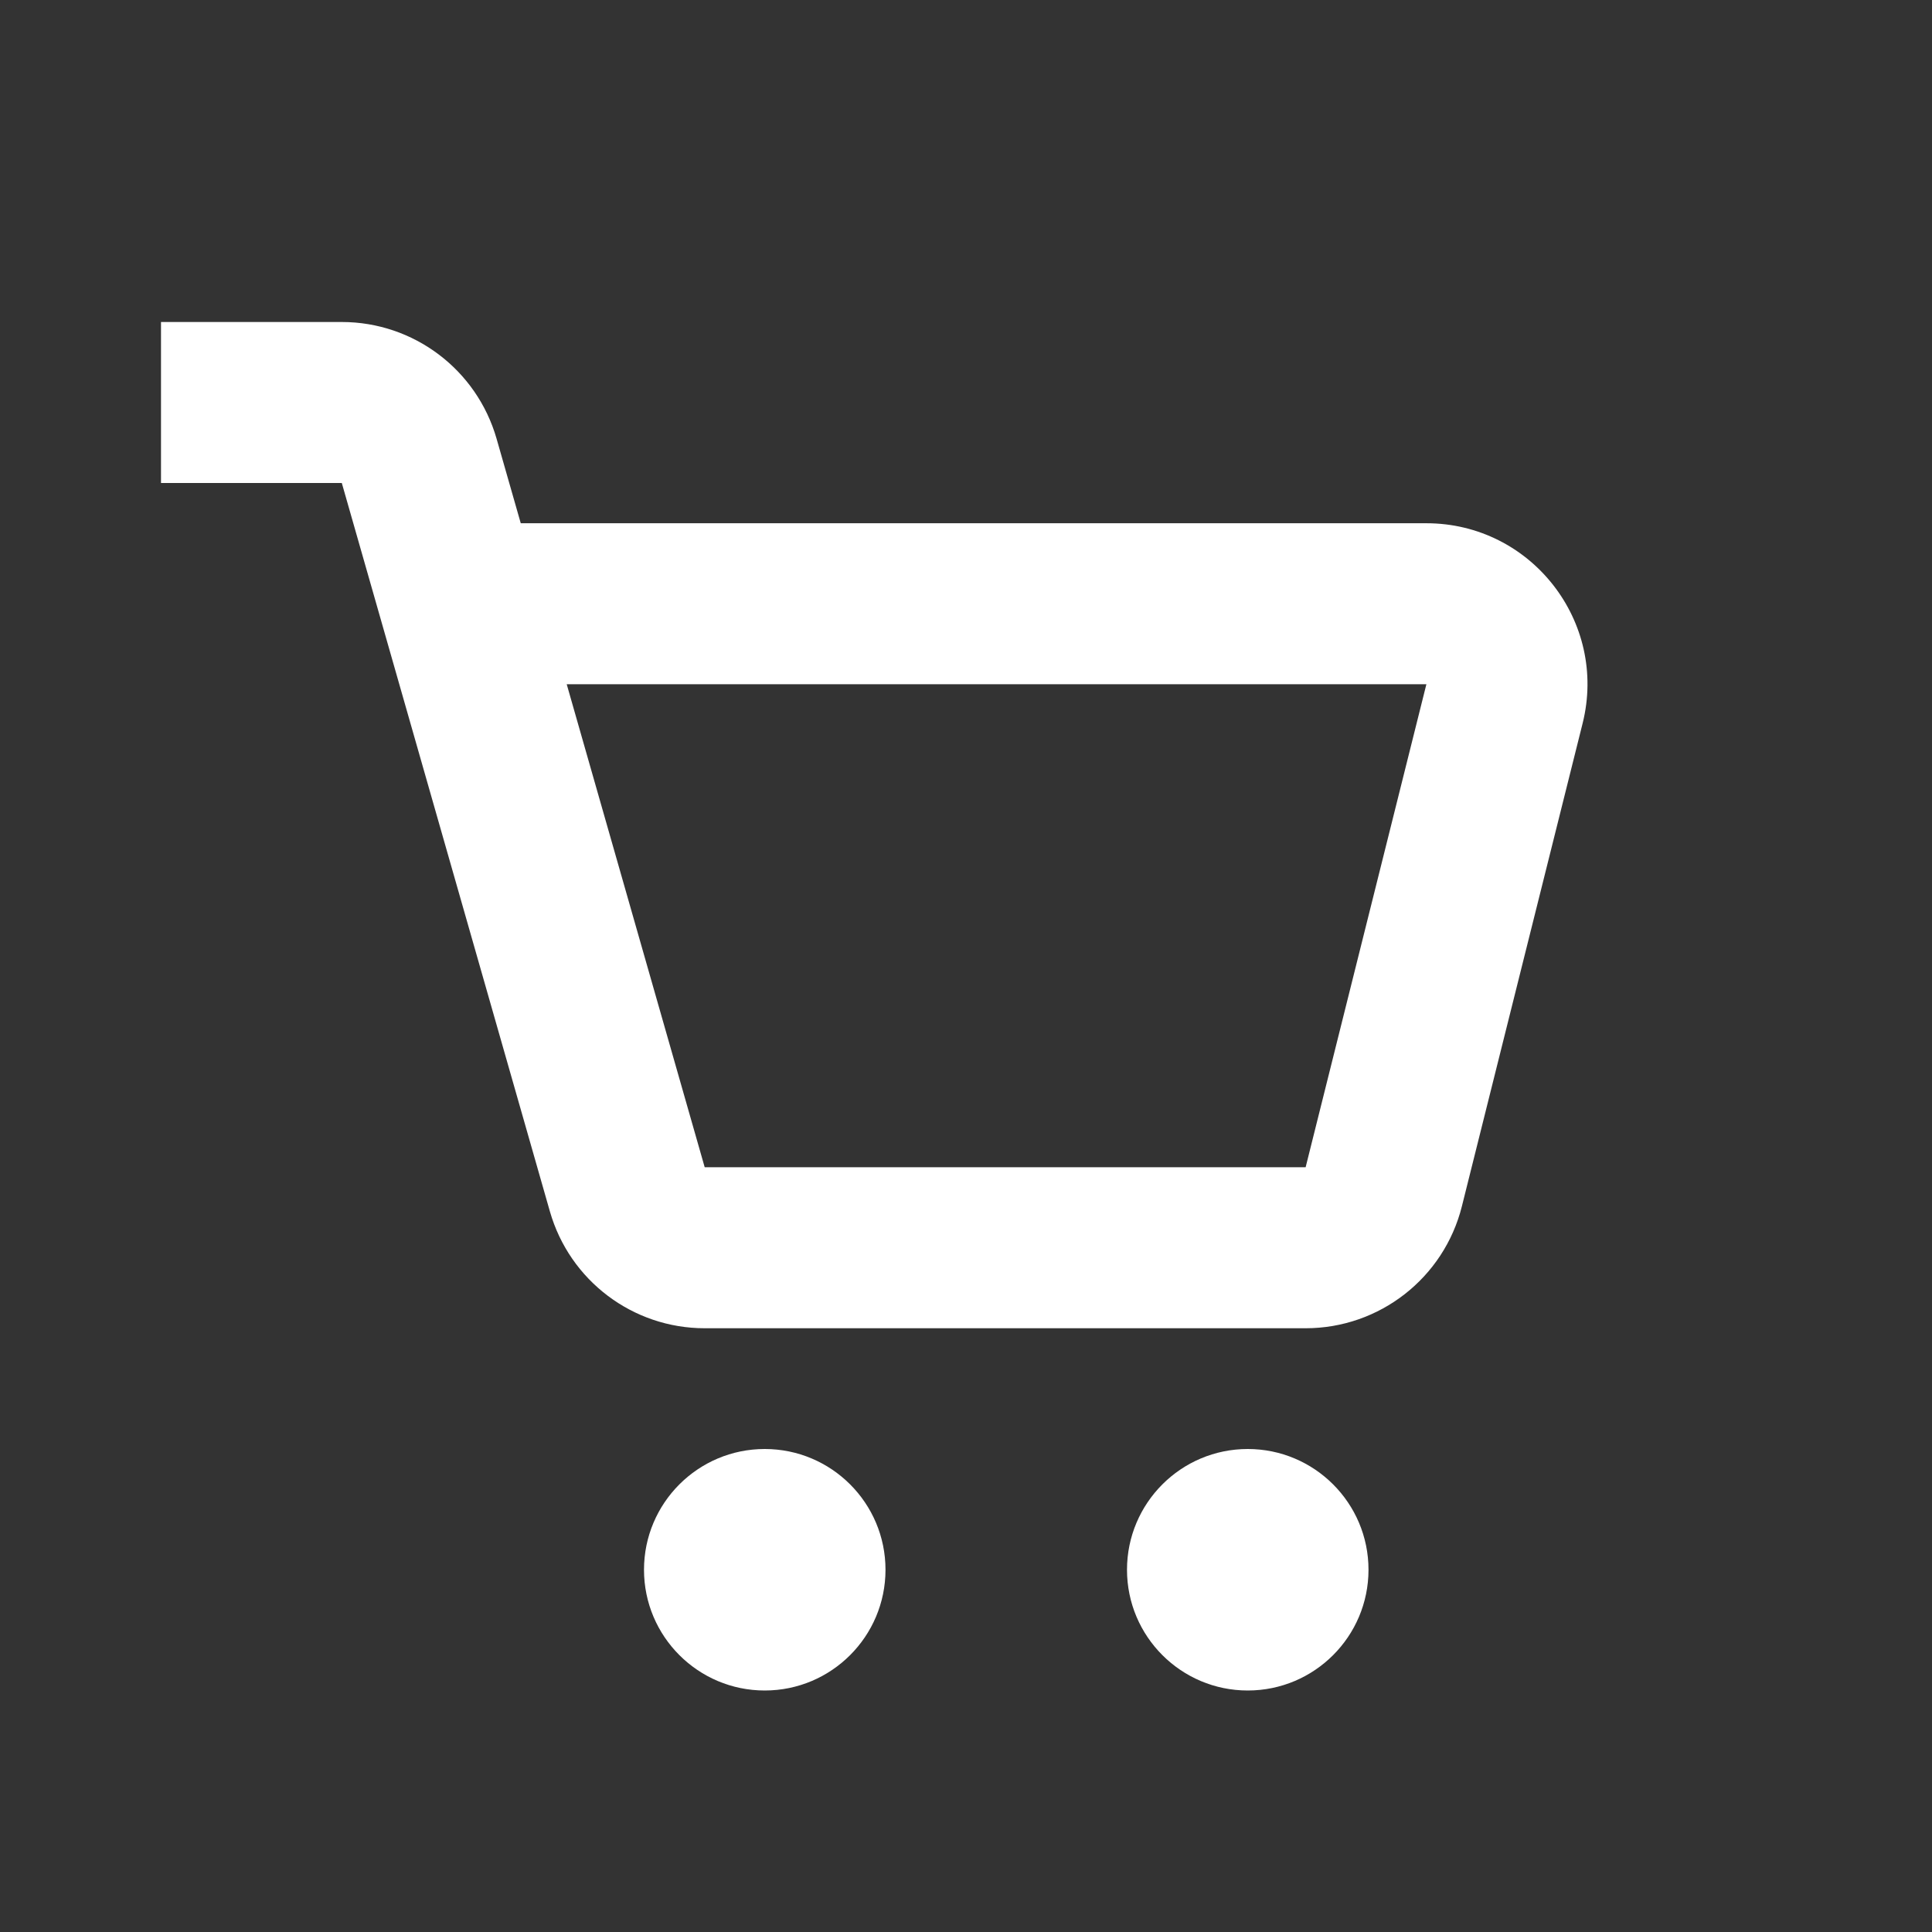 <svg width="24" height="24" viewBox="0 0 24 24" fill="none" xmlns="http://www.w3.org/2000/svg">
<rect x="0" y="0" width="24" height="24" fill="#333333" stroke="none"/>
<path d="M11 19.5C11 20.328 10.328 21 9.5 21C8.672 21 8 20.328 8 19.5C8 18.672 8.672 18 9.5 18C10.328 18 11 18.672 11 19.5Z" fill="#ffffff"/>
<path d="M17 19.5C17 20.328 16.328 21 15.5 21C14.672 21 14 20.328 14 19.5C14 18.672 14.672 18 15.5 18C16.328 18 17 18.672 17 19.5Z" fill="#ffffff"/>
<path fill-rule="evenodd" clip-rule="evenodd" d="M4.246 6H2V4H4.246C5.139 4 5.923 4.592 6.169 5.451L6.469 6.5H17.719C19.02 6.5 19.975 7.723 19.66 8.985L18.16 14.985C17.937 15.875 17.137 16.5 16.219 16.5H8.754C7.861 16.5 7.077 15.908 6.831 15.049L4.246 6ZM7.04 8.5L8.754 14.5H16.219L17.719 8.5H7.04Z" fill="#ffffff"/>
</svg>
